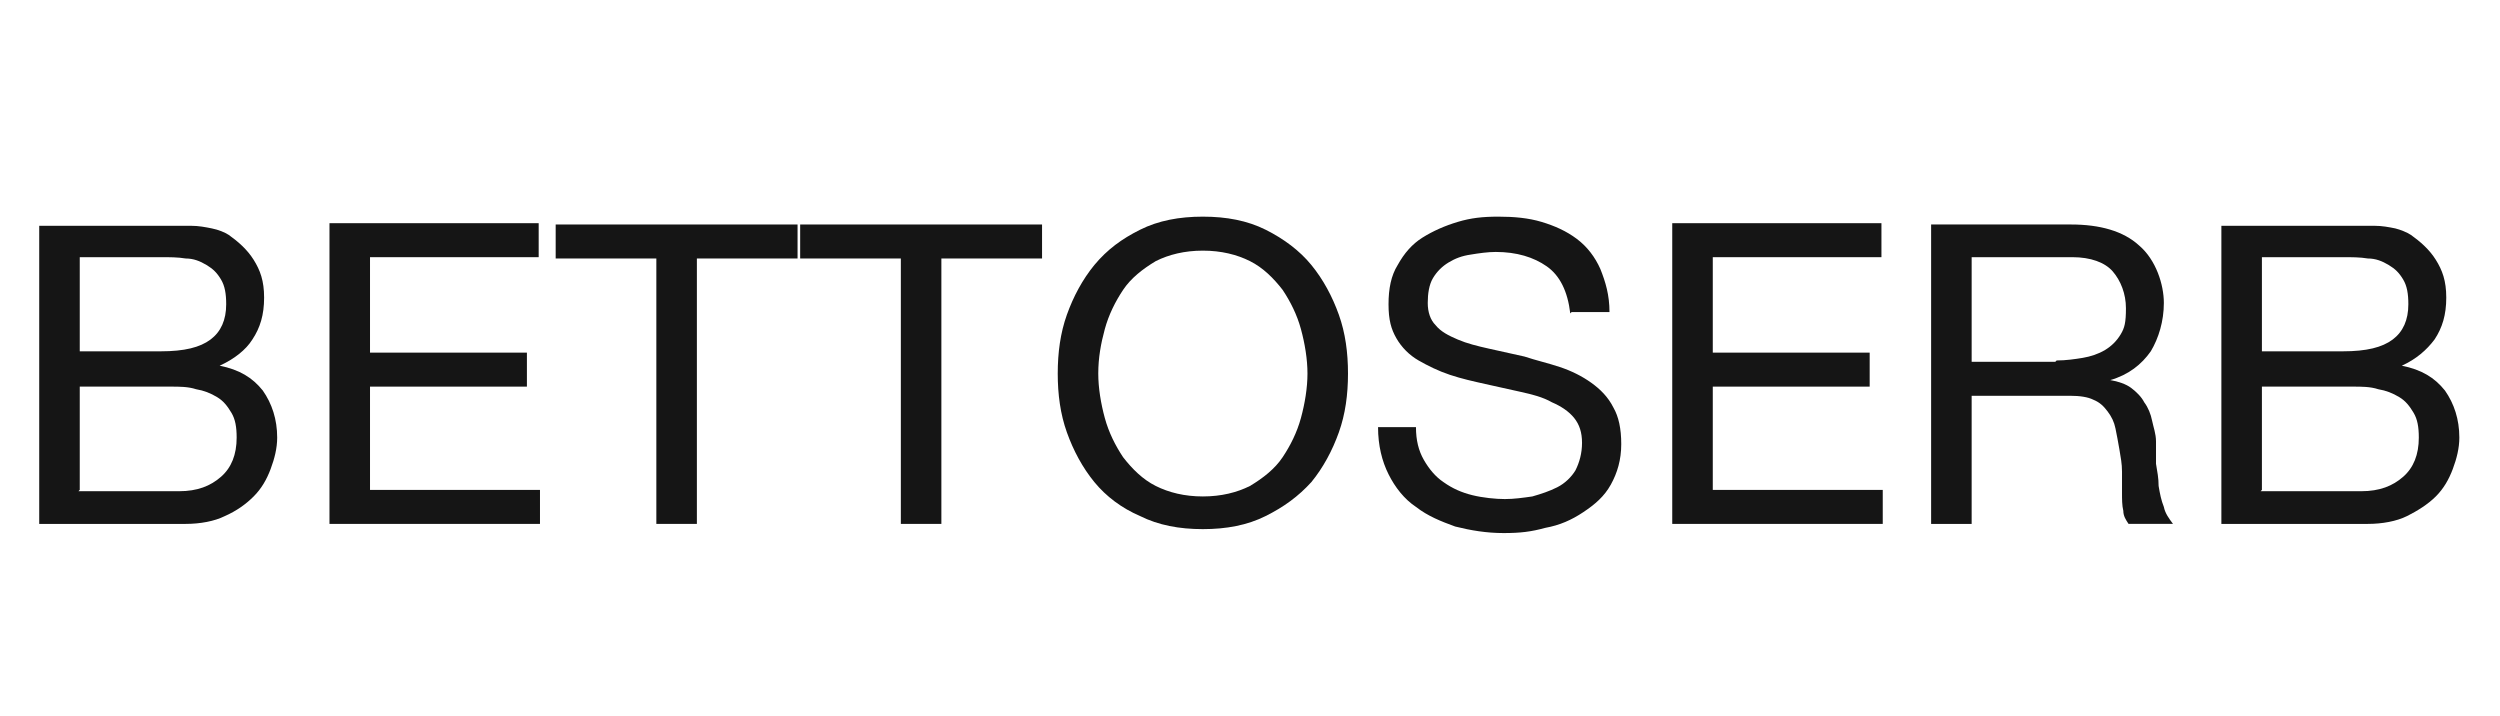 <?xml version="1.0" encoding="UTF-8"?>
<svg id="_Слой_1" data-name=" Слой 1" xmlns="http://www.w3.org/2000/svg" viewBox="0 0 191.21 54.77">
  <defs>
    <style>
      .cls-1 {
        fill: #151515;
      }
    </style>
  </defs>
  <path class="cls-1" d="M6.1,26.97v-7.3h6.2c.7,0,1.3,0,1.9.1.6,0,1.1.2,1.6.5s.8.6,1.1,1.1c.3.5.4,1.1.4,1.9,0,1.2-.4,2.1-1.2,2.7-.8.6-2,.9-3.8.9h-6.2v.1ZM3,17.17v22.9h11.2c1.1,0,2.2-.2,3-.6.9-.4,1.6-.9,2.2-1.5s1-1.3,1.3-2.1.5-1.6.5-2.4c0-1.4-.4-2.6-1.1-3.6-.8-1-1.8-1.6-3.3-1.9h0c1.1-.5,2-1.2,2.5-2,.6-.9.9-1.9.9-3.2s-.3-2.1-.8-2.9-1.2-1.4-1.9-1.9c-.3-.2-.8-.4-1.3-.5s-1-.2-1.6-.2H3v-.1ZM6.1,37.47v-7.9h7c.6,0,1.3,0,1.9.2.6.1,1.1.3,1.6.6s.8.7,1.1,1.2c.3.5.4,1.1.4,1.9,0,1.3-.4,2.3-1.2,3-.8.7-1.8,1.1-3.2,1.1h-7.7l.1-.1Z"/>
  <path class="cls-1" d="M25.2,17.17v22.9h16.1v-2.6h-13v-7.9h12v-2.6h-12v-7.3h12.9v-2.6h-16v.1Z"/>
  <path class="cls-1" d="M50.2,19.77v20.3h3.1v-20.3h7.7v-2.6h-18.5v2.6h7.7Z"/>
  <path class="cls-1" d="M68.9,19.77v20.3h3.1v-20.3h7.7v-2.6h-18.5v2.6h7.7Z"/>
  <path class="cls-1" d="M84,28.57c0-1.2.2-2.3.5-3.4s.8-2.1,1.4-3,1.5-1.6,2.5-2.2c1-.5,2.2-.8,3.6-.8s2.6.3,3.6.8,1.8,1.3,2.5,2.2c.6.9,1.1,1.9,1.4,3s.5,2.3.5,3.4-.2,2.3-.5,3.4c-.3,1.1-.8,2.1-1.4,3s-1.5,1.6-2.5,2.2c-1,.5-2.2.8-3.6.8s-2.6-.3-3.6-.8-1.8-1.3-2.5-2.2c-.6-.9-1.1-1.9-1.4-3s-.5-2.3-.5-3.4ZM80.9,28.57c0,1.6.2,3.1.7,4.5s1.2,2.7,2.1,3.8,2.1,2,3.5,2.6c1.4.7,3,1,4.8,1s3.4-.3,4.8-1,2.5-1.5,3.5-2.6c.9-1.1,1.6-2.4,2.1-3.8.5-1.4.7-2.9.7-4.5s-.2-3.1-.7-4.5-1.2-2.7-2.1-3.8c-.9-1.1-2.1-2-3.5-2.7s-3-1-4.8-1-3.4.3-4.8,1-2.5,1.5-3.5,2.7c-.9,1.1-1.6,2.4-2.1,3.8s-.7,2.9-.7,4.5Z"/>
  <path class="cls-1" d="M120.2,23.87h2.9c0-1.3-.3-2.3-.7-3.3-.4-.9-1-1.7-1.8-2.3s-1.7-1-2.7-1.3-2.1-.4-3.3-.4-2.1.1-3.1.4-1.9.7-2.7,1.2c-.8.5-1.4,1.2-1.9,2.1-.5.8-.7,1.8-.7,3s.2,1.9.6,2.6,1,1.3,1.7,1.7c.7.4,1.5.8,2.4,1.1.9.3,1.8.5,2.7.7.9.2,1.8.4,2.7.6.9.2,1.7.4,2.4.8.7.3,1.3.7,1.7,1.2.4.5.6,1.1.6,1.9s-.2,1.5-.5,2.1c-.3.5-.8,1-1.4,1.3s-1.2.5-1.9.7c-.7.1-1.4.2-2.1.2s-1.7-.1-2.5-.3-1.5-.5-2.2-1c-.6-.4-1.1-1-1.5-1.7s-.6-1.5-.6-2.5h-2.9c0,1.4.3,2.6.8,3.6s1.2,1.9,2.1,2.5c.9.7,1.9,1.1,3,1.5,1.2.3,2.4.5,3.7.5s2.1-.1,3.2-.4c1.1-.2,2-.6,2.9-1.2s1.6-1.2,2.1-2.1c.5-.9.8-1.9.8-3.1s-.2-2.1-.6-2.8c-.4-.8-1-1.4-1.7-1.9-.7-.5-1.5-.9-2.4-1.2-.9-.3-1.8-.5-2.7-.8-.9-.2-1.8-.4-2.7-.6-.9-.2-1.7-.4-2.4-.7-.7-.3-1.3-.6-1.7-1.1-.4-.4-.6-1-.6-1.7s.1-1.4.4-1.9.7-.9,1.2-1.2c.5-.3,1-.5,1.7-.6.6-.1,1.3-.2,1.9-.2,1.6,0,2.9.4,3.9,1.1s1.6,1.9,1.8,3.6h0l.1-.1Z"/>
  <path class="cls-1" d="M127.9,17.17v22.9h16.1v-2.6h-13v-7.9h12v-2.6h-12v-7.3h12.9v-2.6h-16v.1Z"/>
  <path class="cls-1" d="M147.7,17.17v22.9h3.1v-9.8h7.5c.8,0,1.4.1,1.8.3.5.2.8.5,1.1.9s.5.8.6,1.3.2,1,.3,1.6.2,1.1.2,1.7v1.6c0,.5,0,1,.1,1.4,0,.4.2.7.4,1h3.4c-.3-.4-.6-.8-.7-1.3-.2-.5-.3-1-.4-1.6,0-.6-.1-1.1-.2-1.7v-1.7c0-.6-.2-1.1-.3-1.6s-.3-1-.6-1.4c-.2-.4-.6-.8-1-1.1-.4-.3-1-.5-1.6-.6h0c1.4-.4,2.4-1.2,3.1-2.2.6-1,1-2.3,1-3.7s-.6-3.3-1.9-4.4c-1.2-1.1-3-1.6-5.2-1.6h-10.9.2ZM157.2,27.67h-6.4v-8h7.7c1.4,0,2.5.4,3.1,1.1s1,1.7,1,2.8-.1,1.5-.4,2c-.3.5-.7.9-1.2,1.2-.5.3-1.1.5-1.7.6-.6.1-1.3.2-2,.2l-.1.1Z"/>
  <path class="cls-1" d="M173,26.97v-7.3h6.2c.7,0,1.3,0,1.9.1.6,0,1.1.2,1.6.5s.8.6,1.1,1.1.4,1.1.4,1.9c0,1.2-.4,2.1-1.2,2.7s-2,.9-3.8.9h-6.2v.1ZM169.9,17.17v22.9h11.2c1.1,0,2.2-.2,3-.6s1.6-.9,2.2-1.5c.6-.6,1-1.3,1.3-2.1s.5-1.6.5-2.4c0-1.4-.4-2.6-1.1-3.6-.8-1-1.8-1.6-3.3-1.9h0c1.1-.5,1.9-1.2,2.5-2,.6-.9.9-1.9.9-3.2s-.3-2.1-.8-2.9-1.2-1.4-1.9-1.9c-.3-.2-.8-.4-1.2-.5-.5-.1-1-.2-1.6-.2h-11.7v-.1ZM173,37.47v-7.9h7c.6,0,1.3,0,1.9.2.6.1,1.1.3,1.6.6s.8.7,1.1,1.2.4,1.1.4,1.9c0,1.3-.4,2.3-1.2,3s-1.8,1.1-3.2,1.1h-7.7l.1-.1Z"/>
</svg>